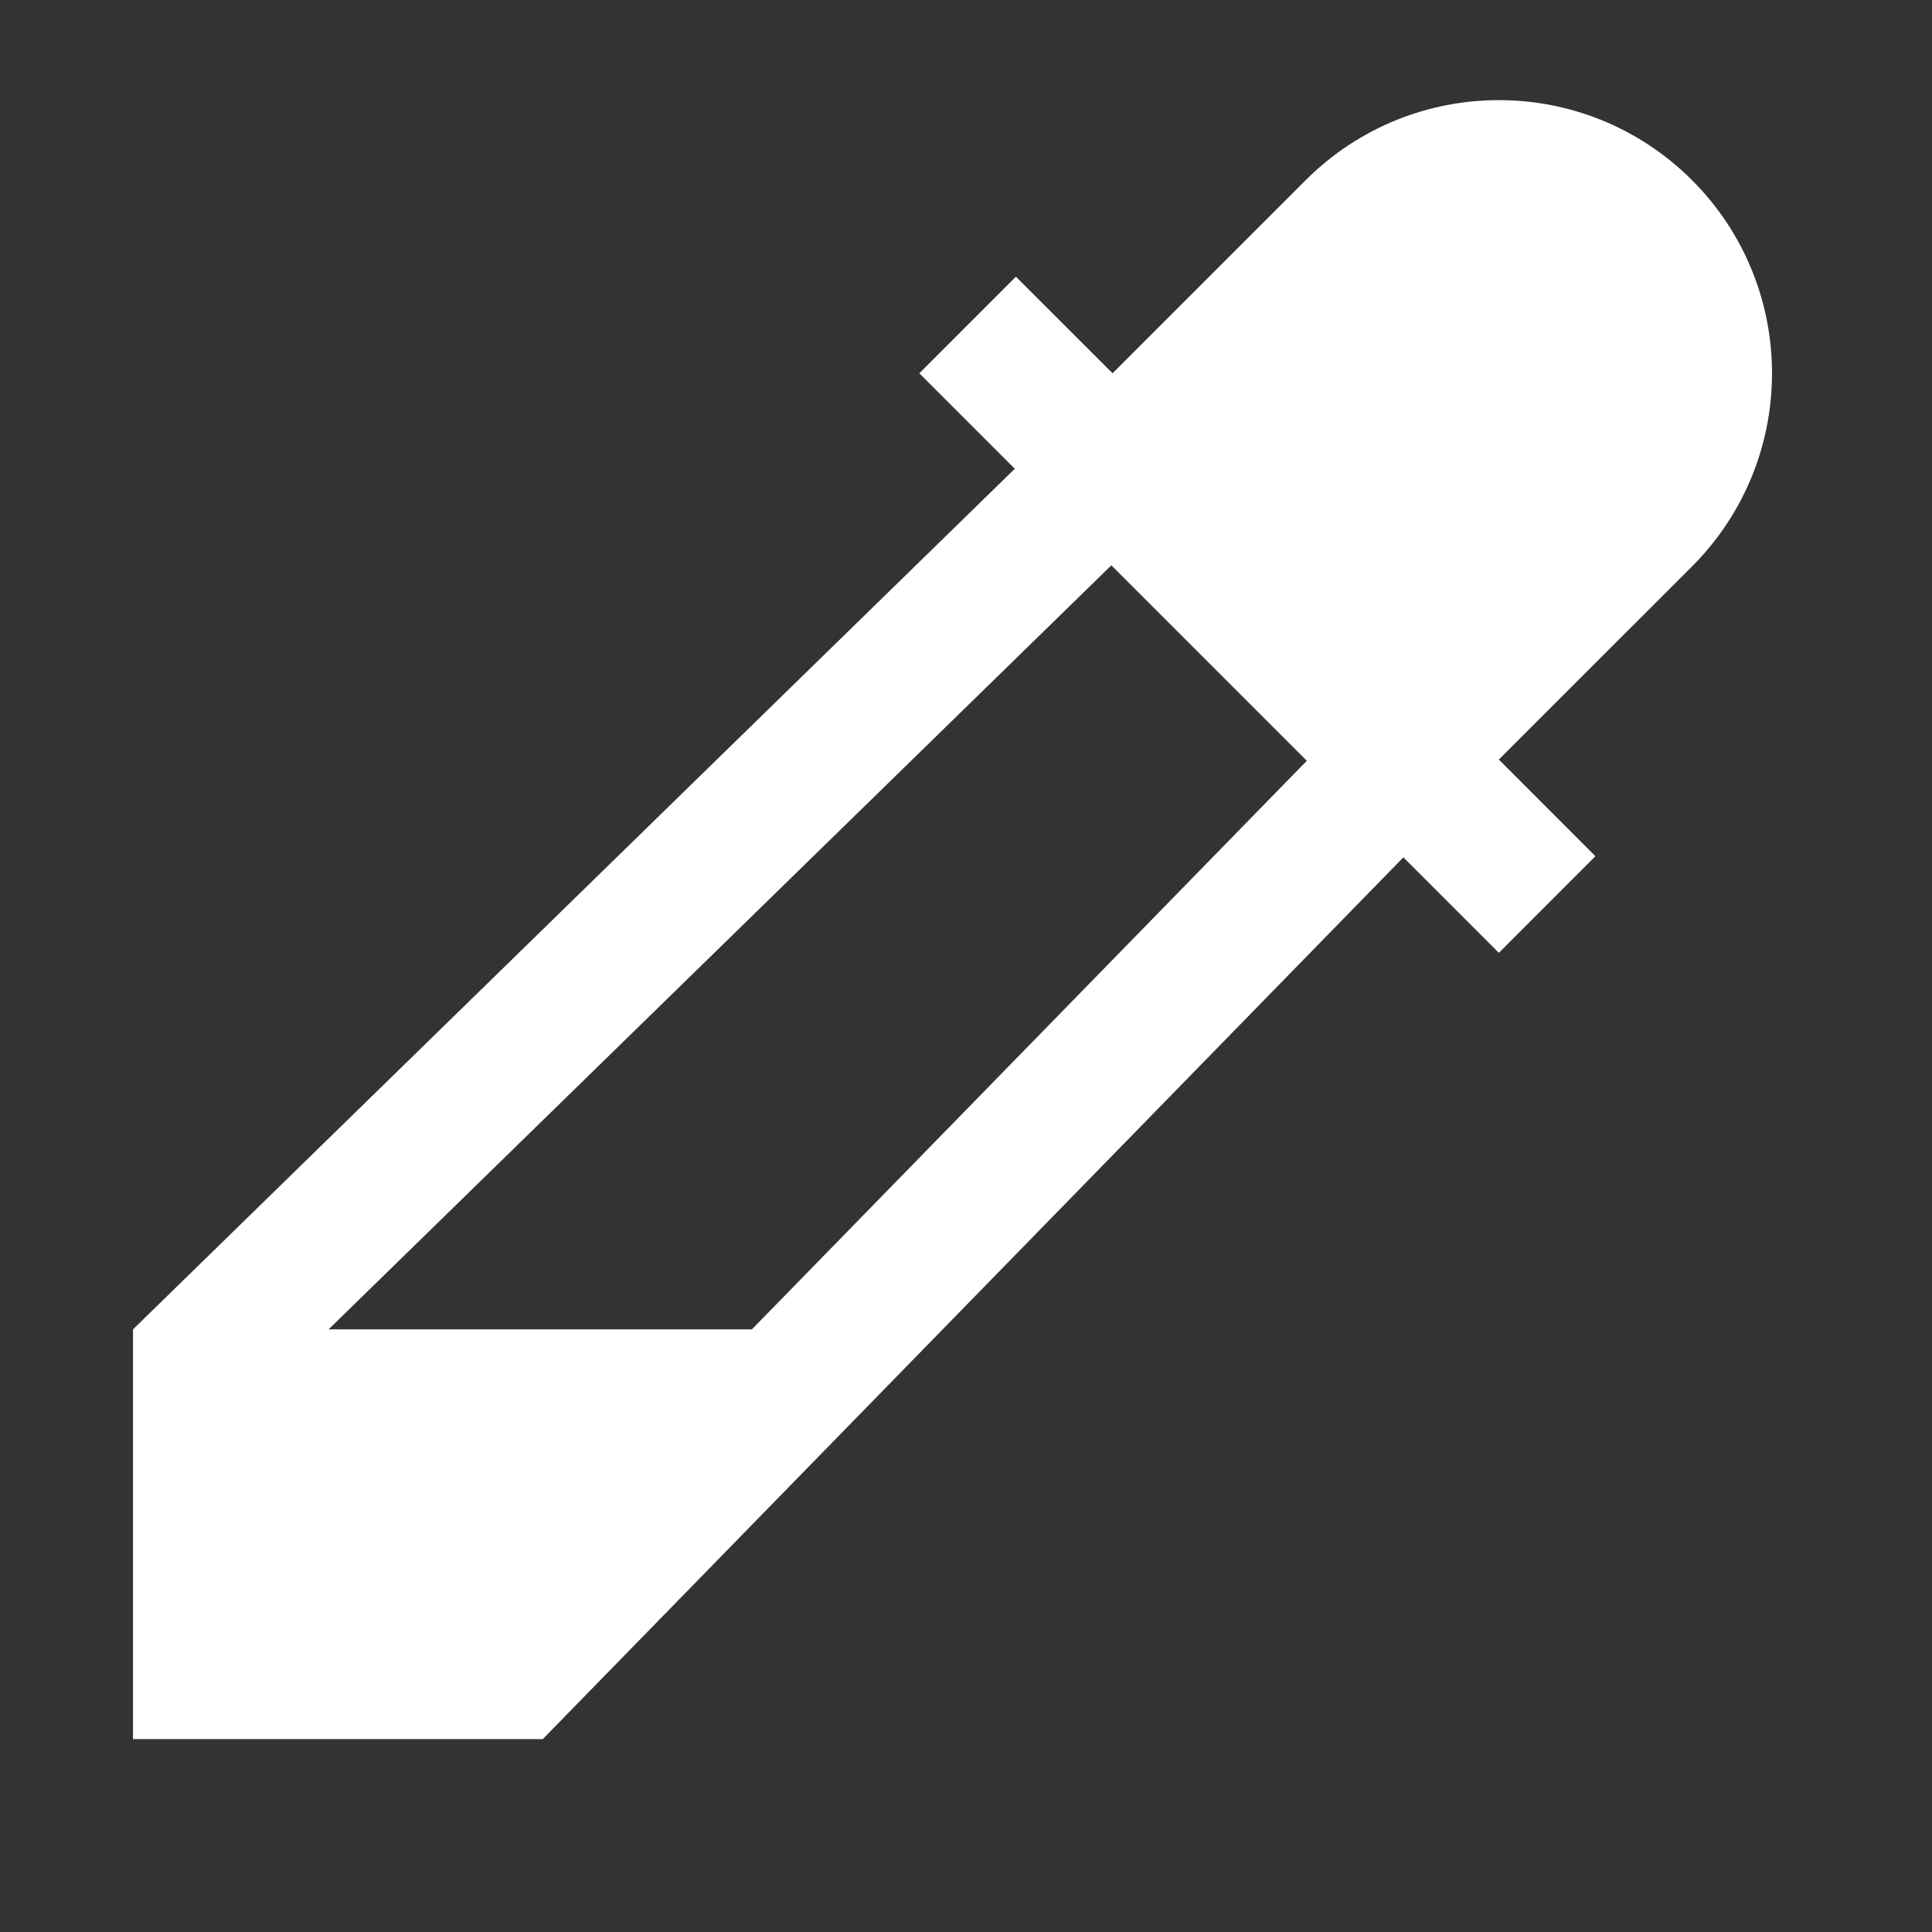 <?xml version="1.0" encoding="UTF-8"?>
<svg xmlns="http://www.w3.org/2000/svg" xmlns:xlink="http://www.w3.org/1999/xlink" width="180pt" height="180pt" viewBox="0 0 180 180" version="1.2">
<rect x="0" y="0" width="180" height="180" fill="#333333" stroke="none"/>
<defs>
<clipPath id="clip1">
  <path d="M 12.391 9 L 166 9 L 166 162.031 L 12.391 162.031 Z M 12.391 9 "/>
</clipPath>
</defs>
<g id="surface1">
<g clip-path="url(#clip1)" clip-rule="nonzero">
<path style=" stroke:none;fill-rule:nonzero;fill:rgb(100%,100%,100%);fill-opacity:1;" d="M 157.641 16.785 C 147.699 6.844 131.59 6.844 121.652 16.785 L 103.656 34.777 L 94.648 25.781 L 85.652 34.777 L 94.547 43.672 L 12.391 123.855 L 12.391 162.031 L 50.566 162.031 L 130.75 79.875 L 139.645 88.773 L 148.641 79.773 L 139.645 70.766 L 157.641 52.773 C 167.578 42.832 167.578 26.723 157.641 16.785 Z M 70.051 123.855 L 30.613 123.855 L 103.543 52.668 L 121.754 70.879 Z M 70.051 123.855 "/>
</g>
</g>
</svg>
